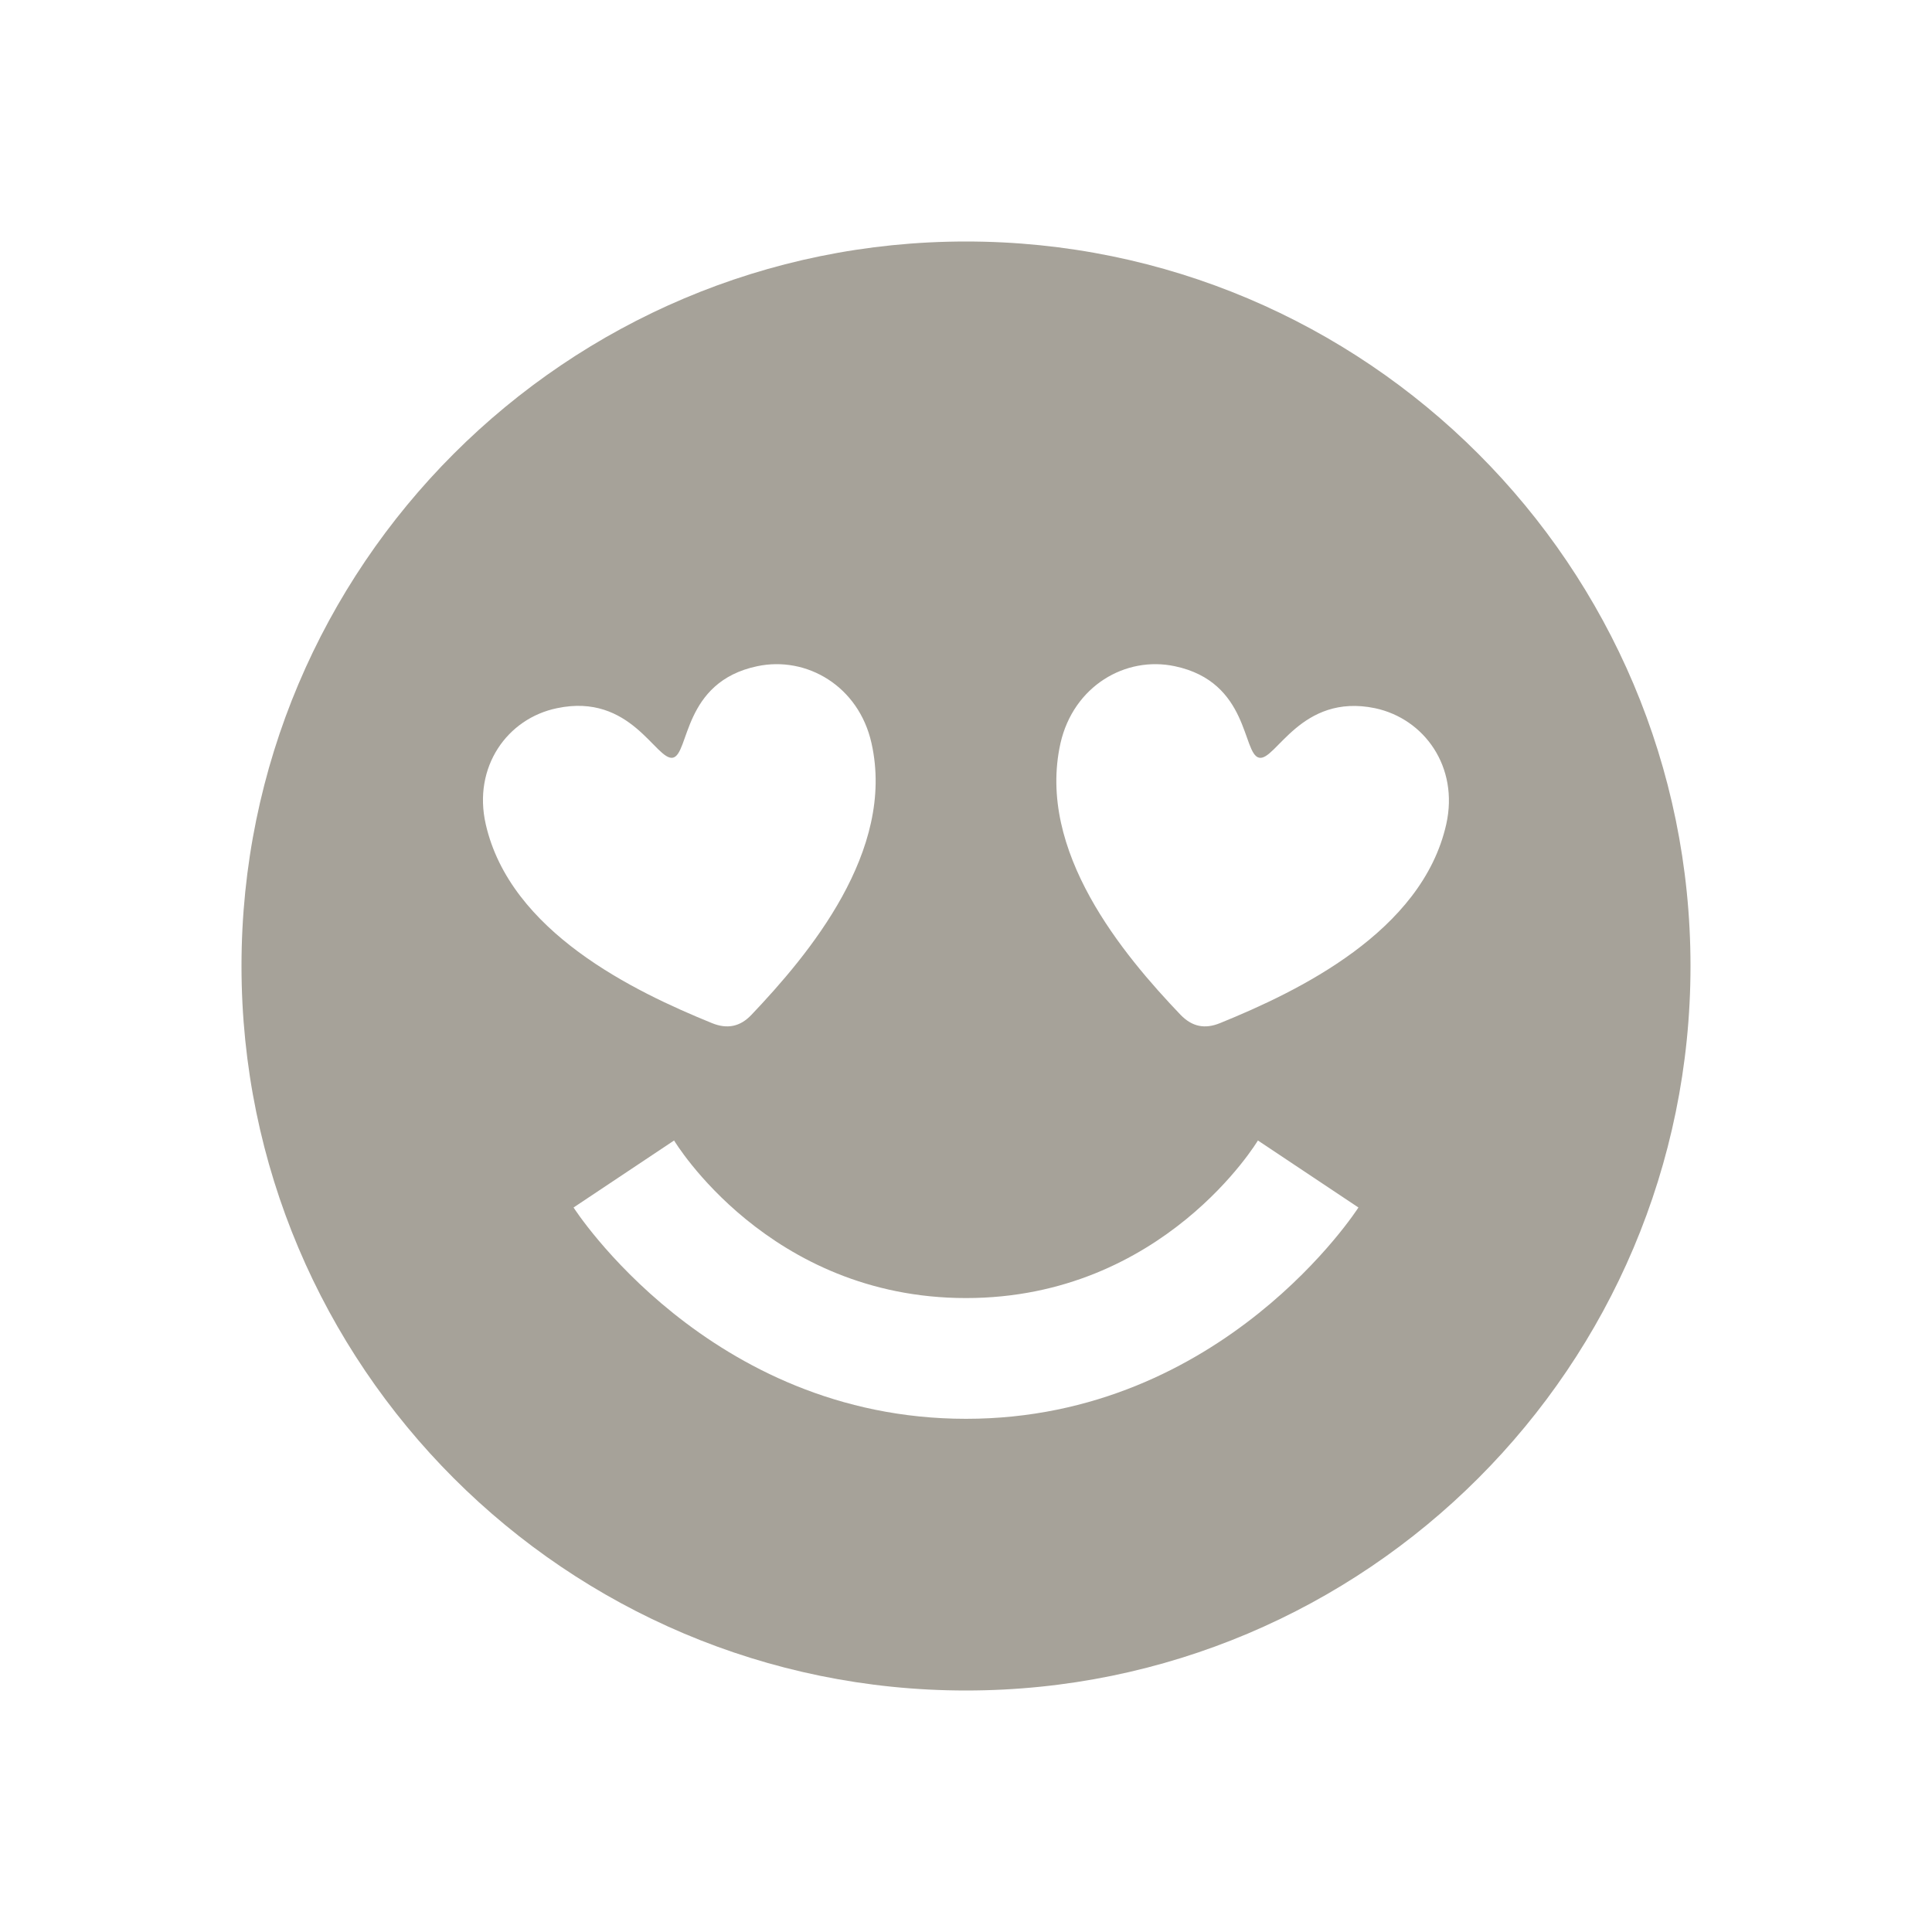 <svg xmlns="http://www.w3.org/2000/svg"  viewBox="0 0 64 64"><defs fill="#A6A299" /><path  d="m32,8c-13.25,0-24,10.75-24,24s10.75,24,24,24,24-10.75,24-24-10.75-24-24-24Zm-15.91,19.3c-.43-1.89.71-3.5,2.36-3.84,2.46-.52,3.28,1.75,3.84,1.64.55-.12.32-2.51,2.79-3.03,1.64-.35,3.37.66,3.79,2.55.8,3.57-2.08,7-3.98,9-.37.39-.8.48-1.31.27-2.58-1.05-6.68-3.02-7.49-6.59Zm15.91,19.7c-8.53,0-13-7-13-7l3.33-2.22s3.12,5.22,9.67,5.22,9.67-5.22,9.67-5.22l3.33,2.22s-4.47,7-13,7Zm15.91-19.7c-.8,3.57-4.91,5.54-7.49,6.59-.51.21-.93.12-1.31-.27-1.9-1.99-4.78-5.42-3.98-9,.43-1.89,2.15-2.9,3.79-2.55,2.47.52,2.23,2.91,2.79,3.03.55.12,1.38-2.15,3.84-1.64,1.64.35,2.78,1.95,2.36,3.84Z" fill="#A6A299" /></svg>